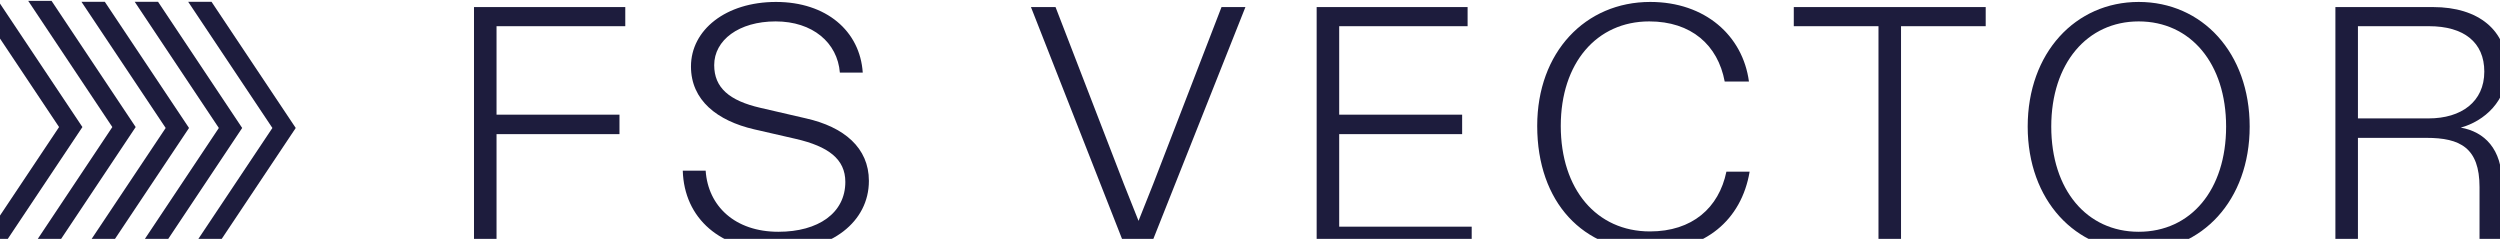 <svg width="1392" height="133" viewBox="0 0 1392 133" fill="none" xmlns="http://www.w3.org/2000/svg">
<path d="M1300.35 137.043V3.937H1354.74C1380.03 3.937 1396 16.867 1396 38.734C1396 56.228 1383.26 67.447 1370.14 71.06C1383.26 73.342 1393.15 82.85 1393.15 102.055V137.043H1380.6V104.147C1380.6 82.279 1369.76 76.765 1351.12 76.765H1312.9V137.043H1300.35ZM1352.26 65.926C1370.52 65.926 1383.26 56.609 1383.26 39.875C1383.26 23.522 1371.85 14.585 1352.45 14.585H1312.9V65.926H1352.26Z" fill="#1D1C3D"/>
<path d="M1190.82 139.702C1155.64 139.702 1129.02 111.559 1129.02 70.487C1129.02 29.414 1155.64 1.081 1190.82 1.081C1226.19 1.081 1252.62 29.414 1252.62 70.487C1252.62 111.559 1226 139.702 1190.82 139.702ZM1190.82 129.053C1219.91 129.053 1239.5 105.665 1239.5 70.487C1239.5 35.308 1219.72 11.92 1190.82 11.92C1162.1 11.92 1142.14 35.308 1142.14 70.487C1142.14 105.665 1161.91 129.053 1190.82 129.053Z" fill="#1D1C3D"/>
<path d="M1045.94 137.043V14.585H998.779V3.937H1105.64V14.585H1058.49V137.043H1045.94Z" fill="#1D1C3D"/>
<path d="M918.857 139.702C881.587 139.702 855.917 112.7 855.917 70.106C855.917 29.033 882.728 1.081 918.857 1.081C949.472 1.081 970.388 19.906 973.811 45.386H960.31C956.507 25.04 941.675 11.92 918.287 11.92C889.003 11.92 869.037 35.118 869.037 70.106C869.037 105.474 889.003 128.863 918.667 128.863C942.246 128.863 957.078 115.743 961.261 95.587H974.191C969.628 122.588 949.281 139.702 918.857 139.702Z" fill="#1D1C3D"/>
<path d="M733.114 137.043V3.937H817.161V14.585H745.664V63.834H814.119V74.673H745.664V126.204H819.443V137.043H733.114Z" fill="#1D1C3D"/>
<path d="M626.326 137.043L574.034 3.937H587.725L625.756 102.435L633.932 122.972L642.109 102.435L680.139 3.937H693.45L640.588 137.043H626.326Z" fill="#1D1C3D"/>
<path d="M433.411 139.702C400.895 139.702 380.929 121.447 380.169 95.016H392.909C394.24 114.792 409.262 129.053 433.411 129.053C455.659 129.053 470.681 118.595 470.681 101.291C470.681 88.551 461.173 81.515 443.109 77.332L419.91 72.008C399.374 67.254 384.732 55.845 384.732 37.02C384.732 16.674 404.128 1.081 432.08 1.081C460.032 1.081 478.857 17.244 480.379 40.443H467.638C466.307 23.709 452.426 11.92 431.89 11.92C411.353 11.92 397.663 22.378 397.663 36.259C397.663 48.809 406.029 56.035 423.333 60.028L448.813 65.923C469.92 70.677 483.801 82.276 483.801 100.721C483.801 123.539 462.885 139.702 433.411 139.702Z" fill="#1D1C3D"/>
<path d="M263.92 137.043V3.937H348.157V14.585H276.47V63.834H344.924V74.673H276.47V137.043H263.92Z" fill="#1D1C3D"/>
<path d="M151.667 71.256L104.78 141.507H117.778L164.665 71.256L117.778 1.004H104.78L151.667 71.256Z" fill="#1D1C3D"/>
<path d="M121.845 71.256L75.01 141.507H88.008L134.844 71.256L88.008 1.004H75.01L121.845 71.256Z" fill="#1D1C3D"/>
<path d="M92.247 71.256L45.36 141.507H58.358L105.245 71.256L58.358 1.004H45.36L92.247 71.256Z" fill="#1D1C3D"/>
<path d="M62.545 70.745L15.71 140.997H28.708L75.544 70.745L28.708 0.493H15.71L62.545 70.745Z" fill="#1D1C3D"/>
<path d="M32.887 70.745L-14 140.997H-1.002L45.885 70.745L-1.002 0.493H-14L32.887 70.745Z" fill="#1D1C3D"/>
</svg>
